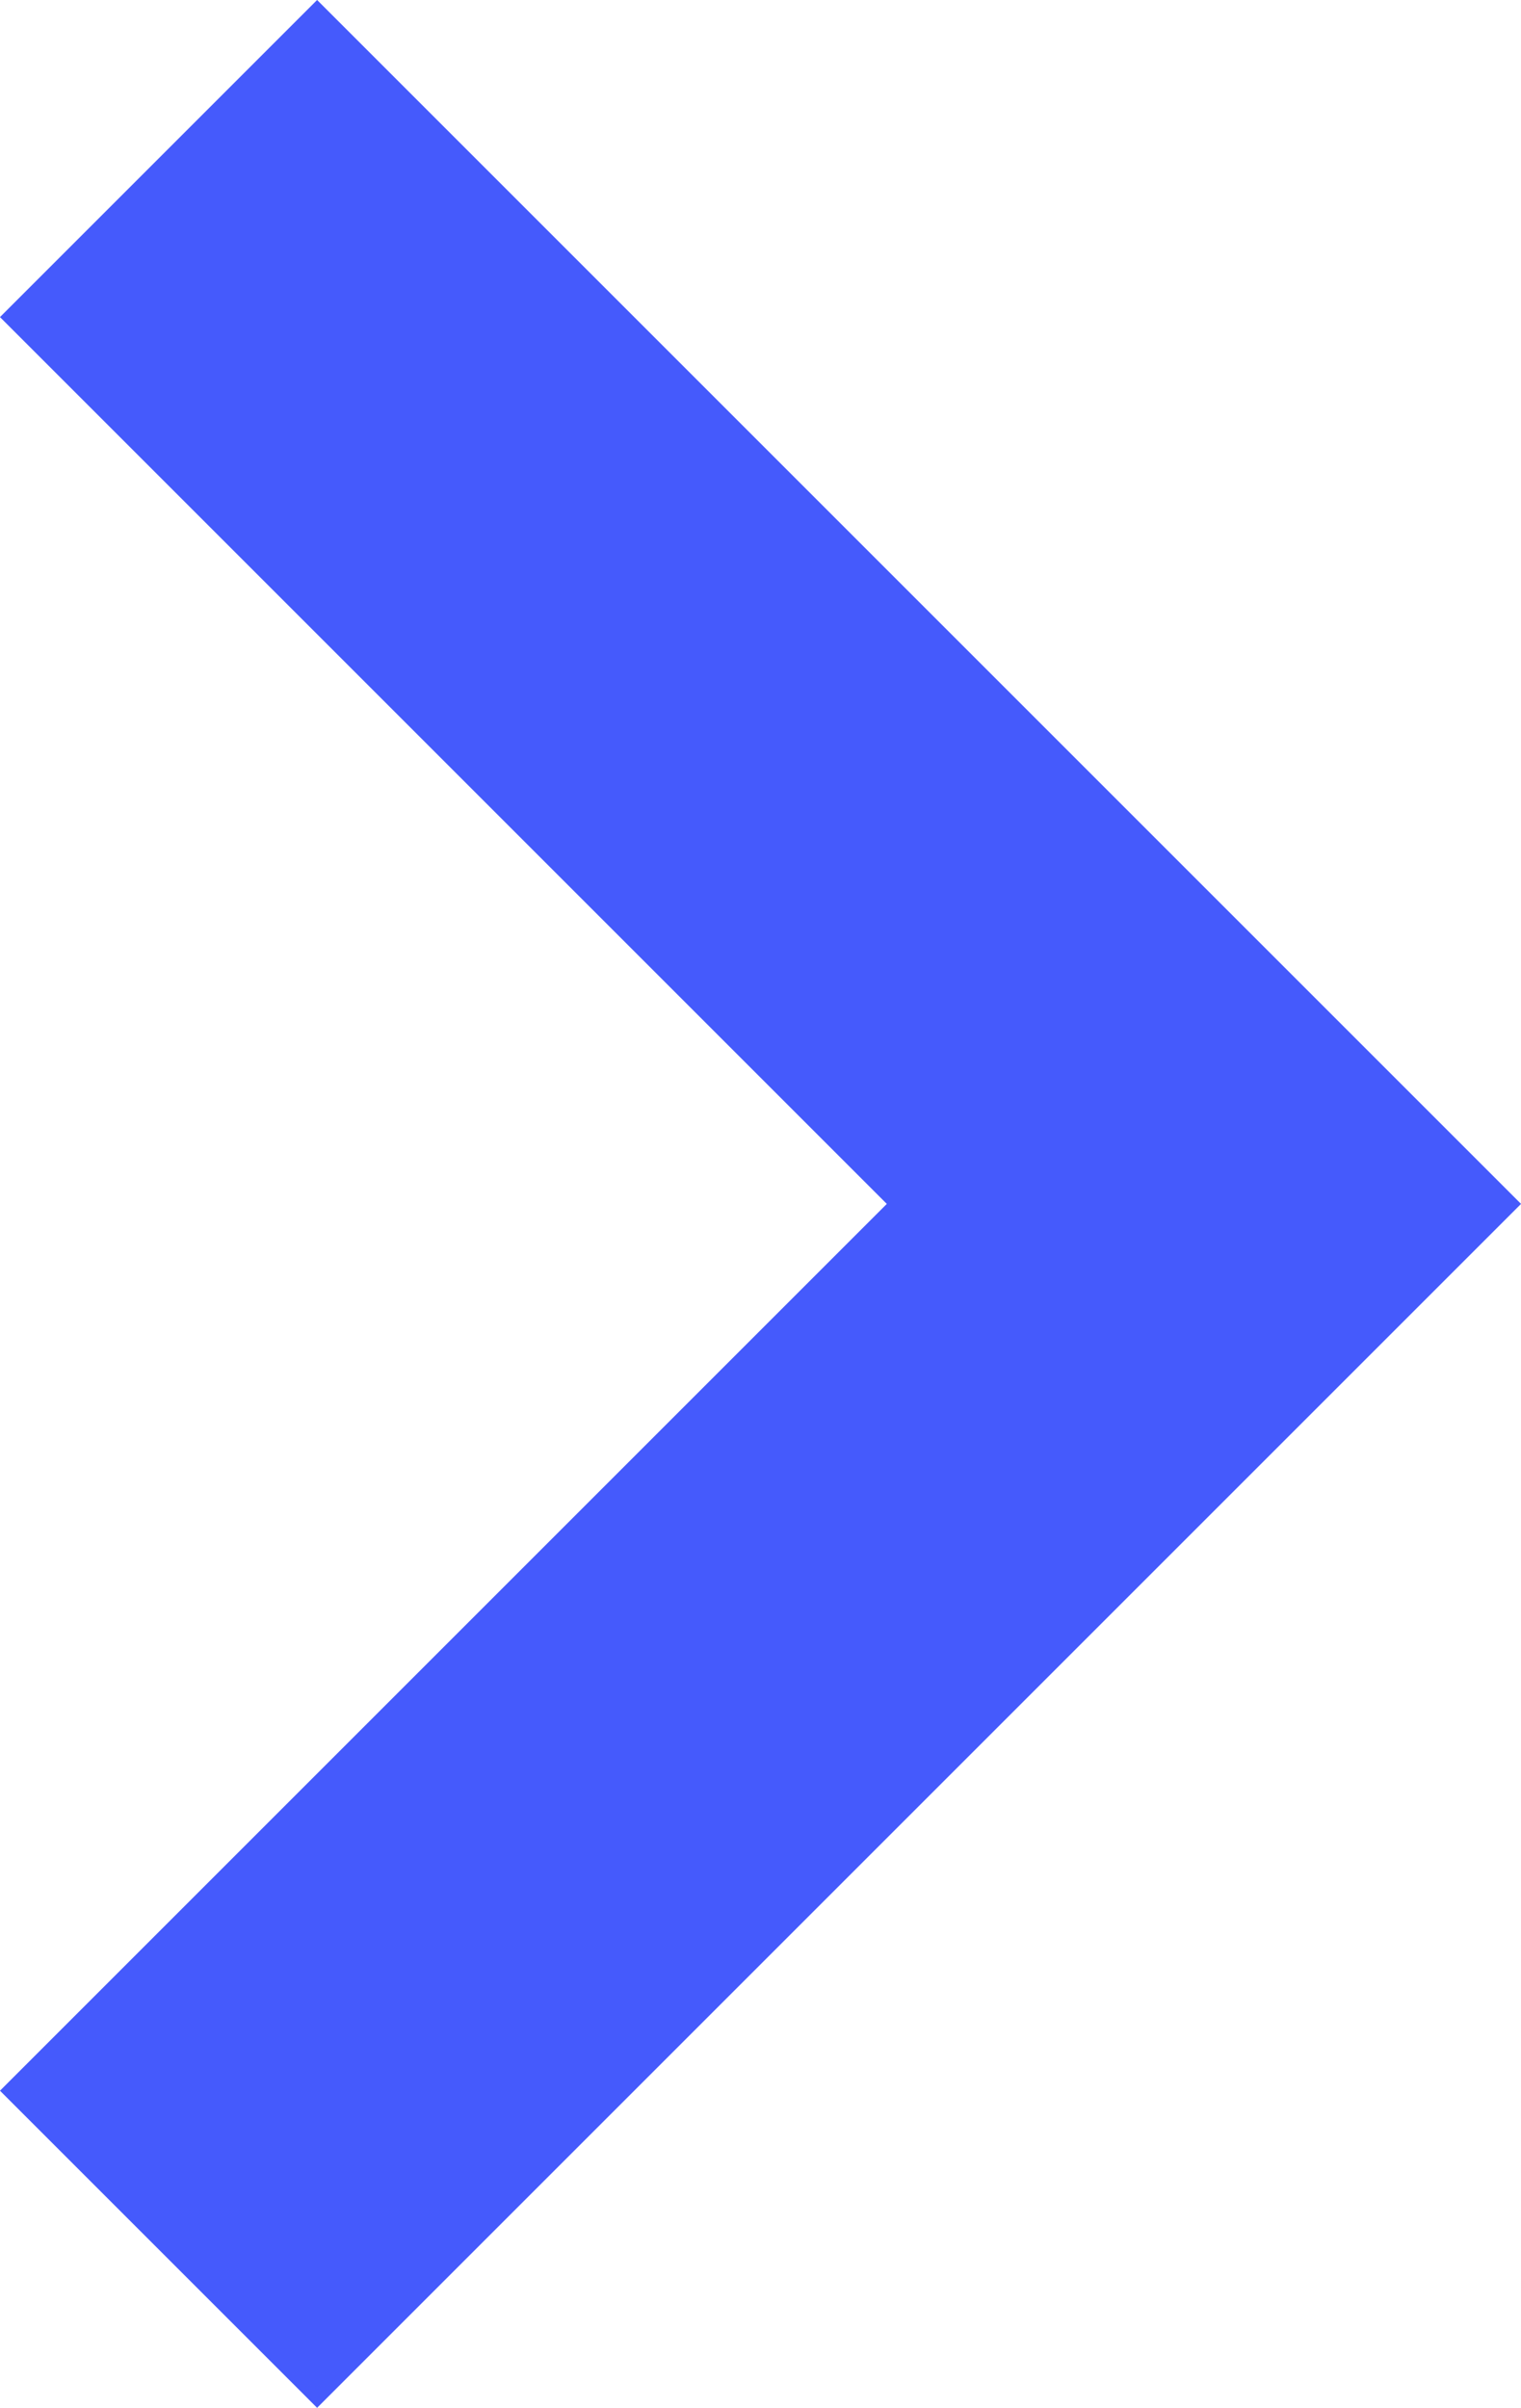 <svg xmlns="http://www.w3.org/2000/svg" width="6.783" height="10.738" viewBox="0 0 6.783 10.738"><path d="M-4193,1025l4.662,4.662-4.662,4.662" transform="translate(4193.707 -1024.293)" fill="none" stroke="#455afc" stroke-width="2"/></svg>